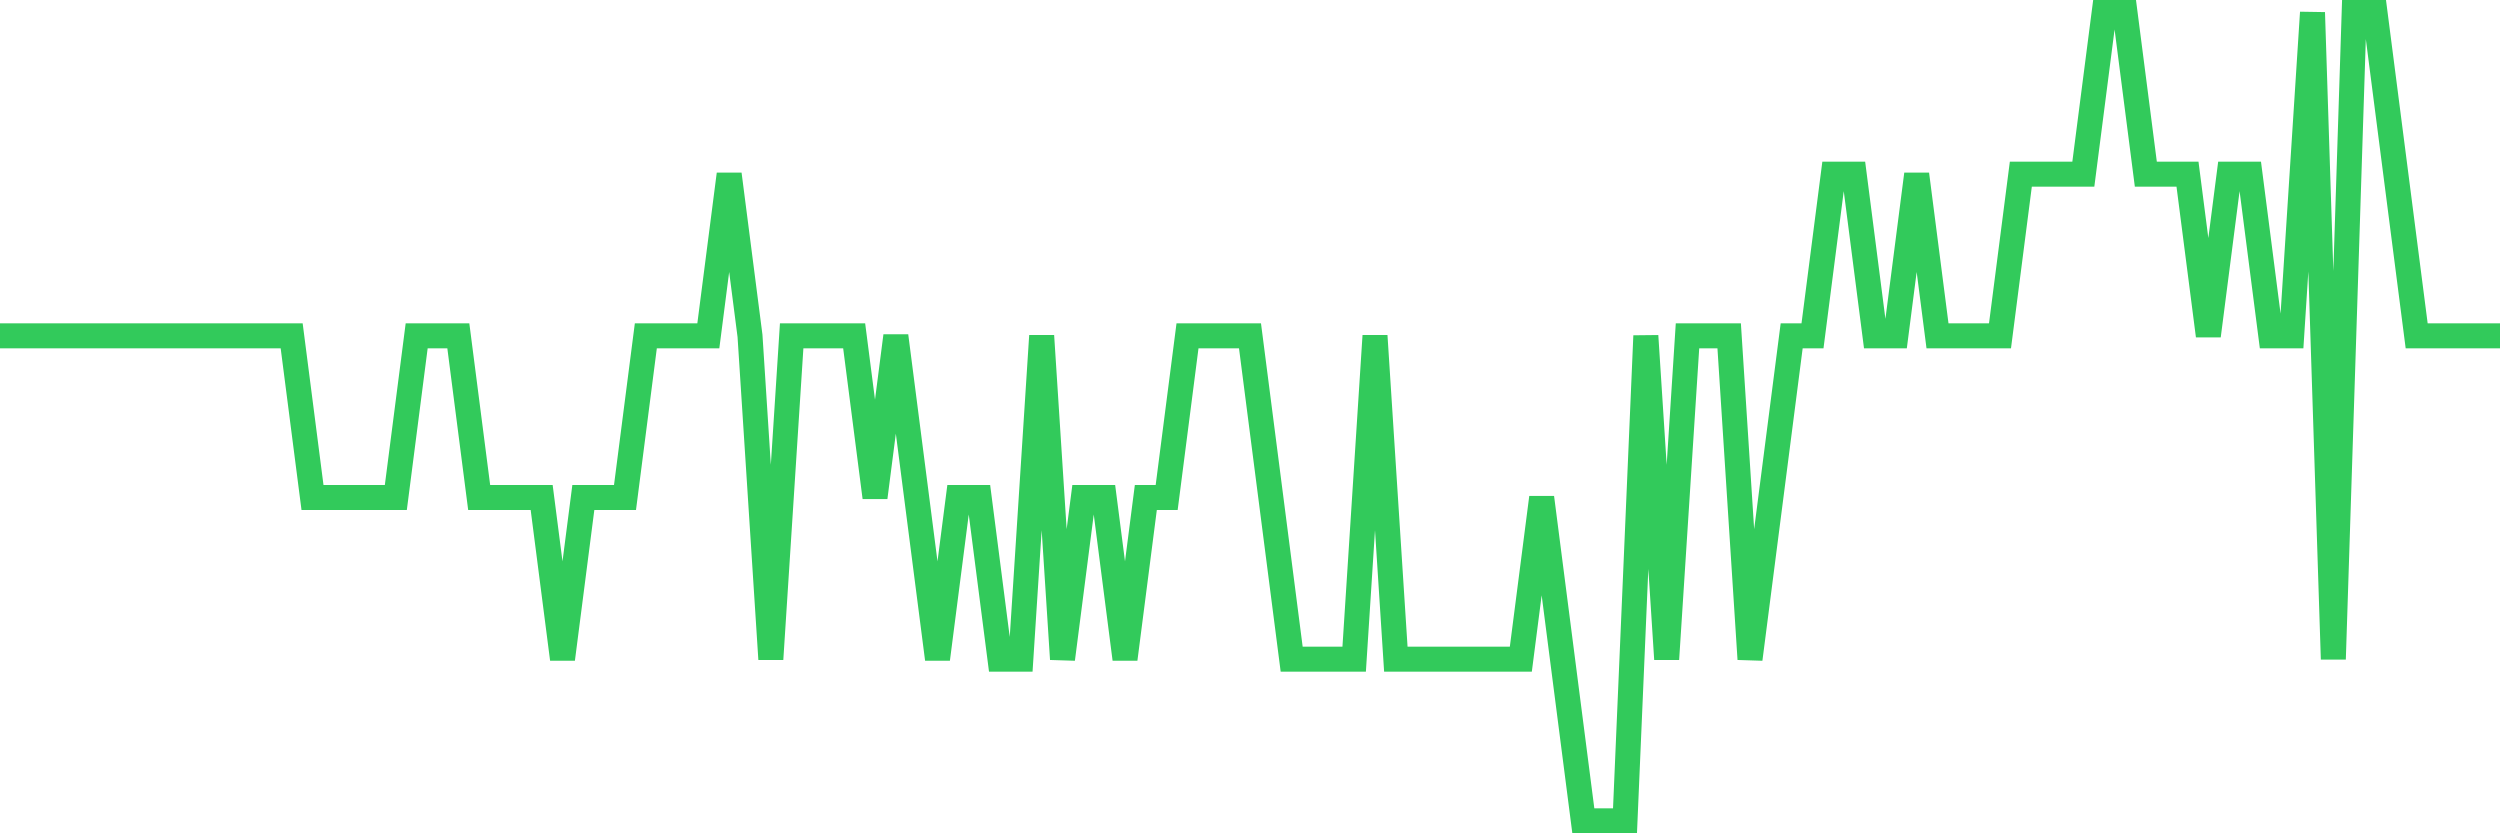 <svg
  xmlns="http://www.w3.org/2000/svg"
  xmlns:xlink="http://www.w3.org/1999/xlink"
  width="120"
  height="40"
  viewBox="0 0 120 40"
  preserveAspectRatio="none"
>
  <polyline
    points="0,16.12 1,16.12 2,16.12 3,16.12 4,16.12 5,16.12 6,16.12 7,16.12 8,16.12 9,16.12 10,16.12 11,16.12 12,16.12 13,16.12 14,16.12 15,23.88 16,23.88 17,23.88 18,23.88 19,23.88 20,16.12 21,16.12 22,16.12 23,23.88 24,23.88 25,23.88 26,23.88 27,31.64 28,23.88 29,23.88 30,23.88 31,16.12 32,16.12 33,16.12 34,16.12 35,8.36 36,16.12 37,31.64 38,16.12 39,16.12 40,16.12 41,16.12 42,23.88 43,16.12 44,23.88 45,31.64 46,23.88 47,23.88 48,31.64 49,31.64 50,16.12 51,31.64 52,23.88 53,23.88 54,31.64 55,23.88 56,23.88 57,16.12 58,16.12 59,16.12 60,16.12 61,23.88 62,31.64 63,31.64 64,31.64 65,31.64 66,16.12 67,31.64 68,31.64 69,31.64 70,31.64 71,31.64 72,31.64 73,31.64 74,23.88 75,31.64 76,39.4 77,39.4 78,39.4 79,16.12 80,31.64 81,16.12 82,16.12 83,16.12 84,31.64 85,23.88 86,16.12 87,16.12 88,8.36 89,8.36 90,16.12 91,16.12 92,8.36 93,16.12 94,16.12 95,16.12 96,16.12 97,8.36 98,8.36 99,8.36 100,8.36 101,0.6 102,0.6 103,8.36 104,8.36 105,8.36 106,16.12 107,8.36 108,8.36 109,16.12 110,16.12 111,0.6 112,31.64 113,0.6 114,0.6 115,8.36 116,16.12 117,16.12 118,16.12 119,16.12 120,16.12"
    fill="none"
    stroke="#32ca5b"
    stroke-width="1.2"
  >
  </polyline>
</svg>